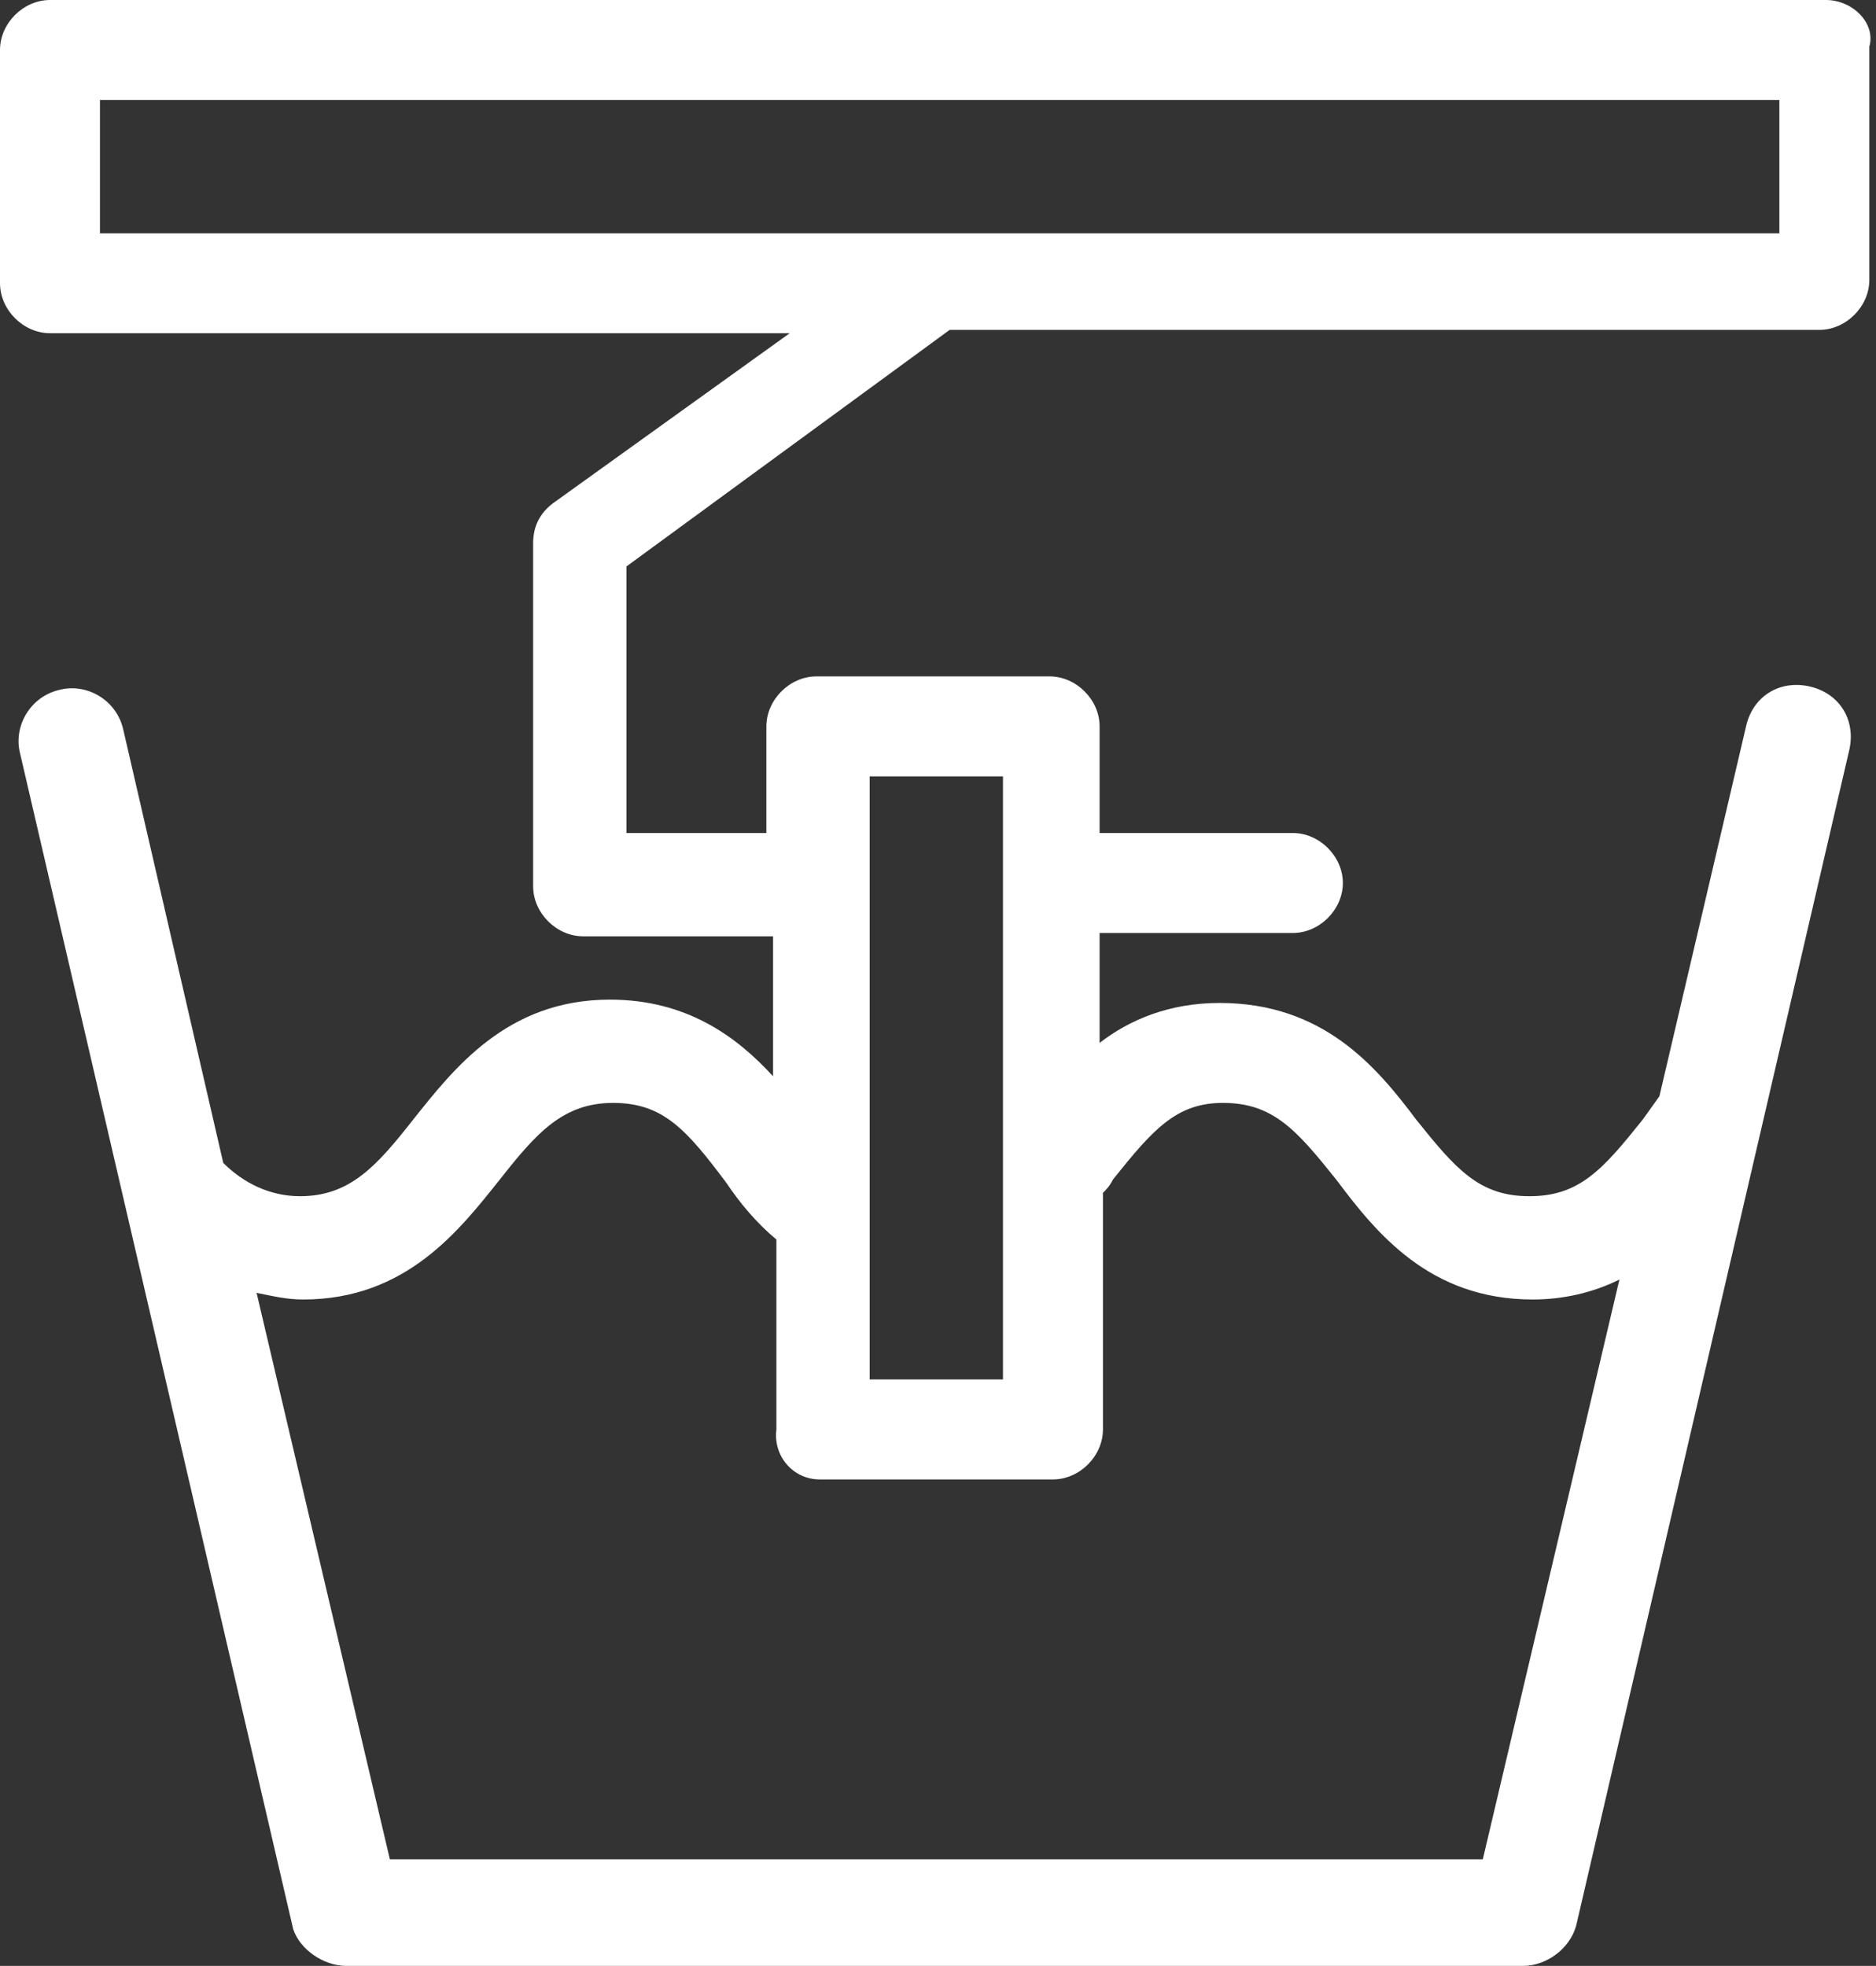 <?xml version="1.0" encoding="utf-8"?>
<!-- Generator: Adobe Illustrator 27.8.0, SVG Export Plug-In . SVG Version: 6.00 Build 0)  -->
<svg version="1.1" id="Livello_1" xmlns="http://www.w3.org/2000/svg" xmlns:xlink="http://www.w3.org/1999/xlink" x="0px" y="0px"
	 width="56.3px" height="59px" viewBox="0 0 56.3 59" style="enable-background:new 0 0 56.3 59;" xml:space="preserve">
<rect x="0" y="0" width="56.3" height="59" fill="#333333" stroke="none"/>
<style type="text/css">
	.st0{fill:#FFFFFF;}
</style>
<path class="st0" d="M53.3,7H29.9h-3H3V3h24h3h23.4v4H53.3z M24.6,44.4h7c0.8,0,1.5-0.7,1.5-1.5v-7.1c0.1-0.1,0.2-0.2,0.3-0.4
	c1.2-1.5,1.9-2.3,3.3-2.3c1.5,0,2.2,0.8,3.4,2.3C41.3,37,42.9,39,46,39c0.9,0,1.8-0.2,2.6-0.6l-4.1,17.4H11.7l-4-17
	C8.2,38.9,8.6,39,9.1,39c3.1,0,4.7-2.1,5.9-3.6c1.1-1.4,1.9-2.3,3.4-2.3s2.2,0.8,3.4,2.4c0.4,0.6,0.9,1.2,1.5,1.7v5.7
	C23.2,43.7,23.8,44.4,24.6,44.4 M26.1,38.8v-3.4V28v-3v-1.7h4V25v3v6.3v4.1v3h-4V38.8z M54.8,0H29.9h-3H1.5C0.7,0,0,0.7,0,1.5v7
	C0,9.3,0.7,10,1.5,10h22.2l-7.1,5.1c-0.4,0.3-0.6,0.7-0.6,1.2v10.3c0,0.8,0.7,1.5,1.5,1.5h5.7v4.2c-1.1-1.2-2.6-2.3-4.9-2.3
	c-3.1,0-4.7,2.1-5.9,3.6c-1.1,1.4-1.9,2.3-3.4,2.3l0,0c-0.9,0-1.7-0.4-2.3-1l-3-13c-0.2-0.9-1.1-1.4-1.9-1.2
	c-0.9,0.2-1.4,1.1-1.2,1.9l8.2,35.3C9,58.5,9.7,59,10.4,59l0,0h35.3l0,0c0.7,0,1.4-0.5,1.6-1.2l8.2-35.3c0.2-0.9-0.3-1.7-1.2-1.9
	c-0.9-0.2-1.7,0.3-1.9,1.2l-2.6,11.1l-0.5,0.7c-1.2,1.5-1.9,2.3-3.4,2.3s-2.2-0.8-3.4-2.3c-1.2-1.6-2.8-3.5-5.9-3.5
	c-1.5,0-2.7,0.5-3.6,1.2V28h5.8c0.8,0,1.5-0.7,1.5-1.5S39.6,25,38.8,25H33v-3.2c0-0.8-0.7-1.5-1.5-1.5h-7c-0.8,0-1.5,0.7-1.5,1.5V25
	h-4.2v-8l9.7-7.1h26.1c0.8,0,1.5-0.7,1.5-1.5v-7C56.3,0.7,55.6,0,54.8,0"/>
</svg>

